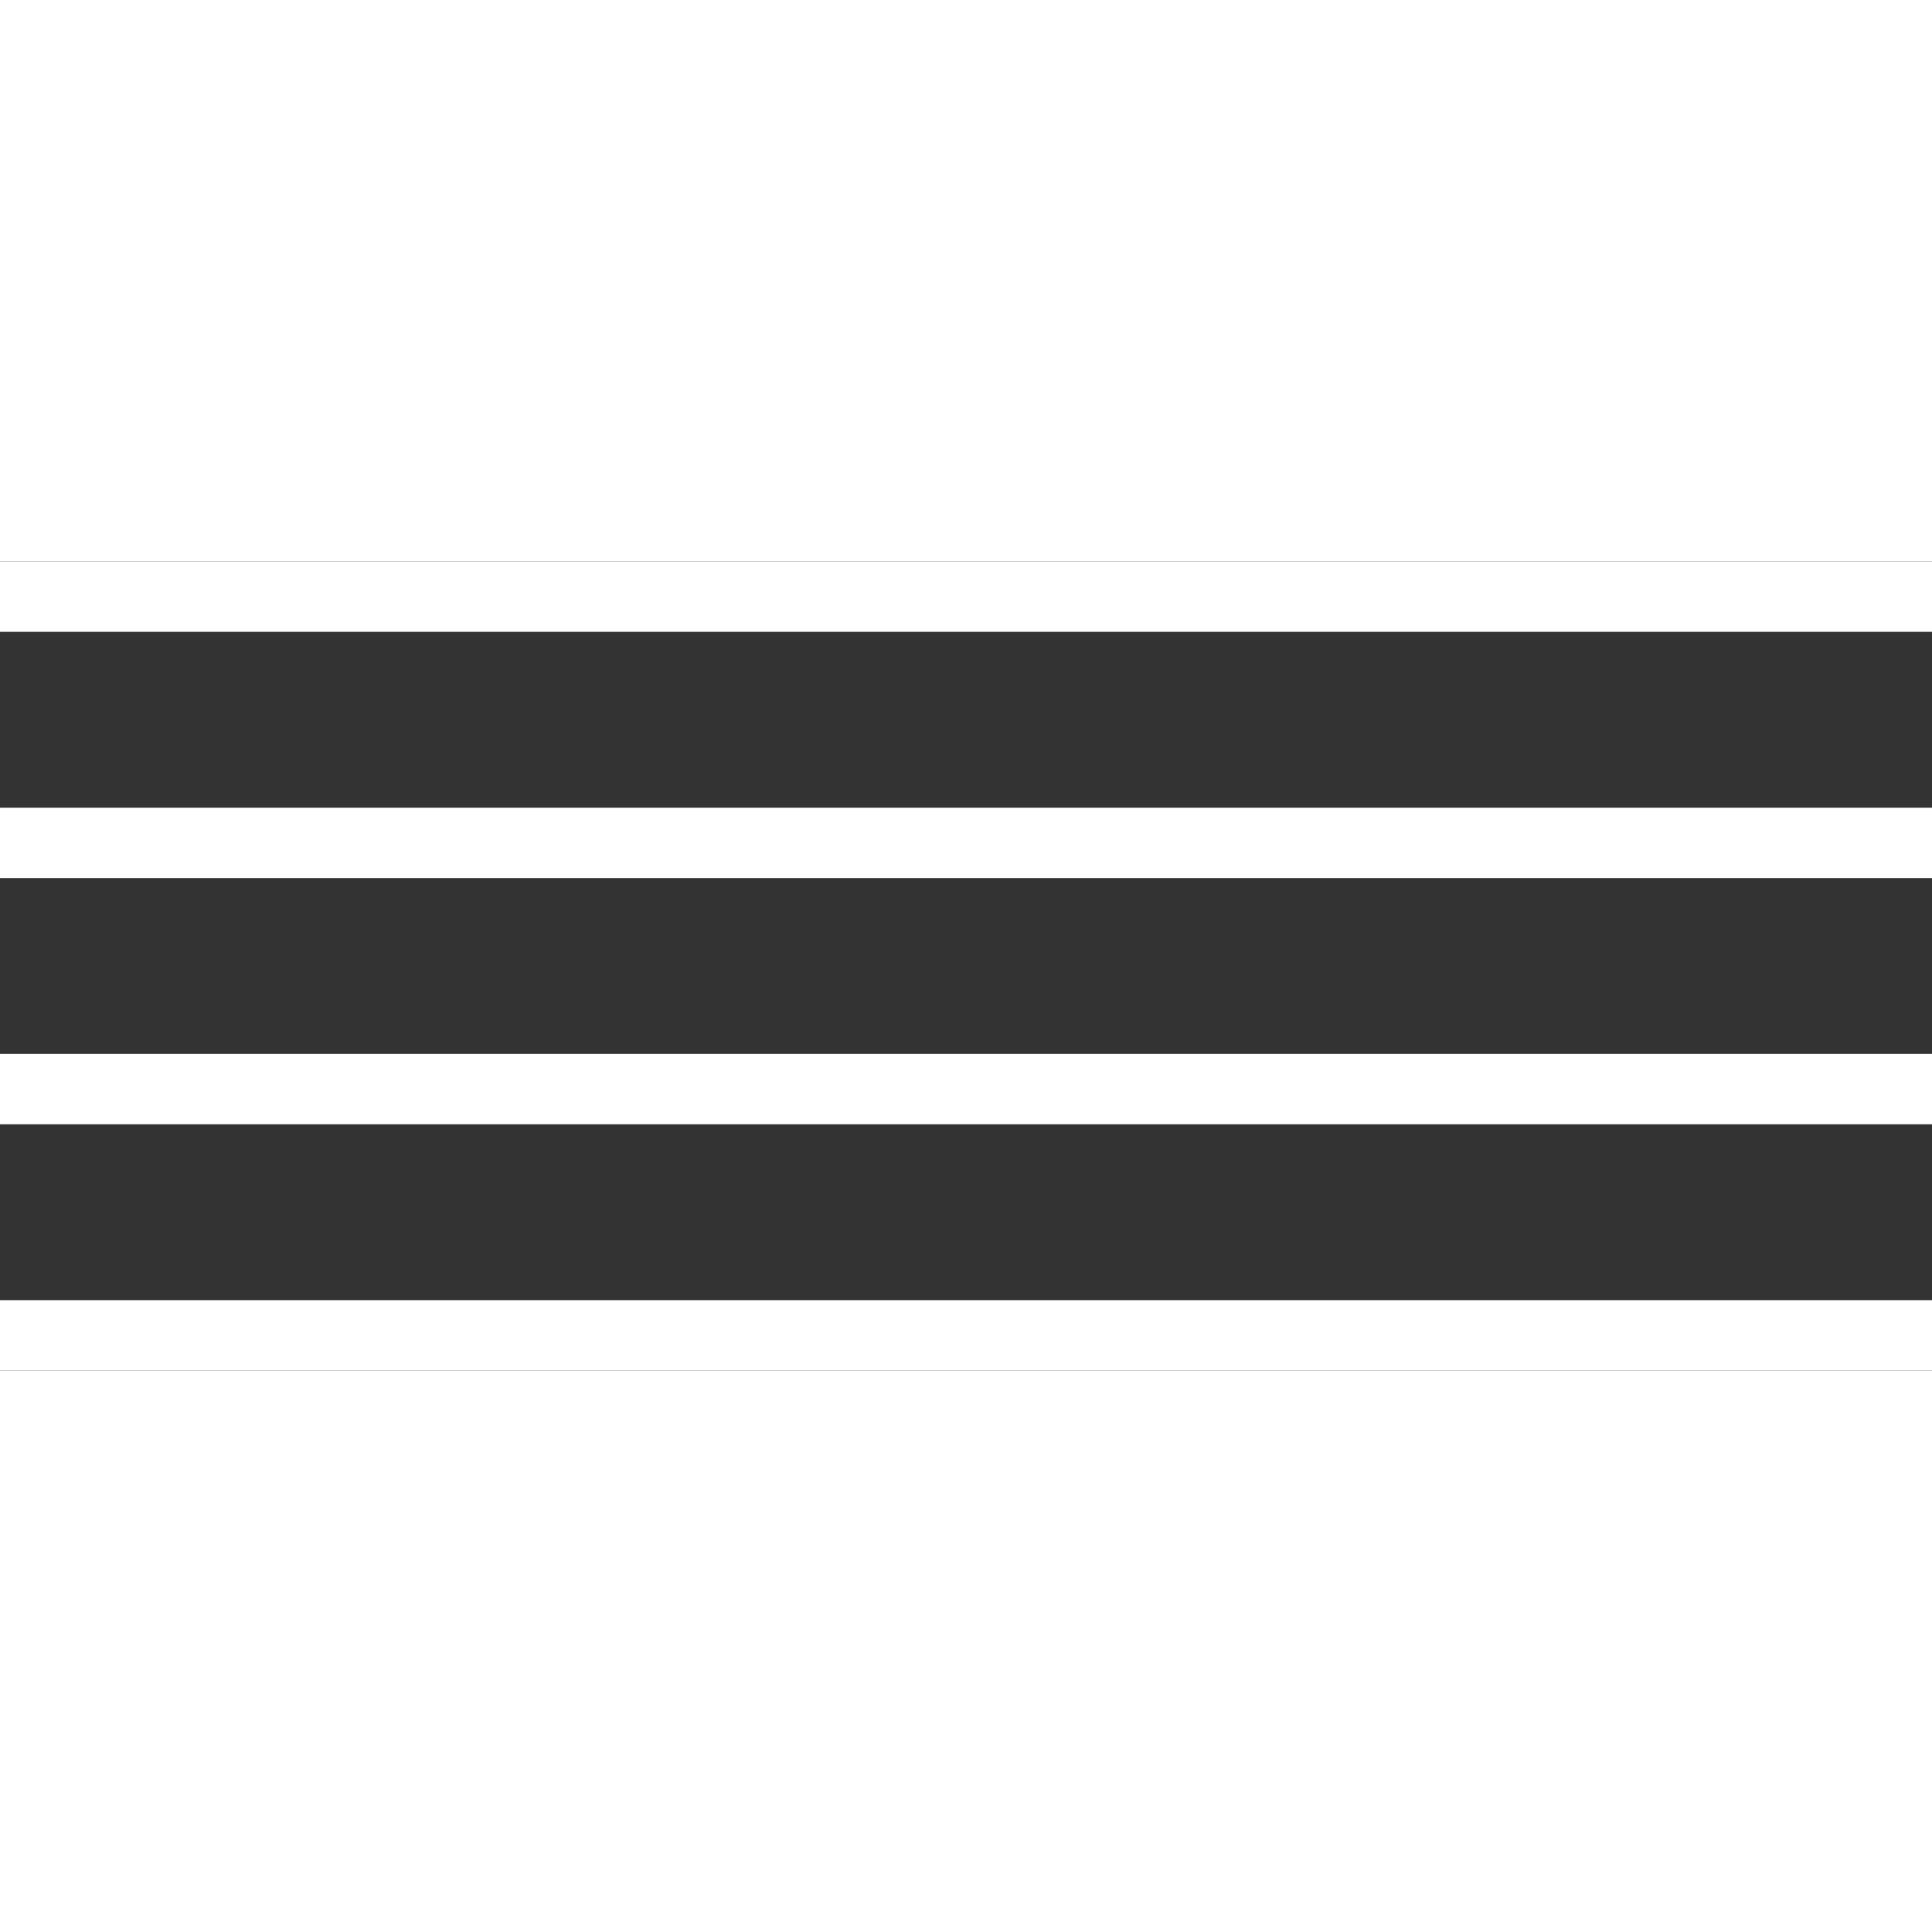 <svg preserveAspectRatio="xMidYMid meet" data-bbox="20 66.5 160 67" viewBox="20 66.5 160 67" height="200" width="200" xmlns="http://www.w3.org/2000/svg" data-type="shape" role="presentation" aria-hidden="true" aria-label="" fill="#ffffff">
    <rect x="20" y="66.5" width="160" height="67" fill="#333333" stroke="none"/>
    <g>
        <path d="M180 66.5v5.826H20V66.5h160z"></path>
        <path d="M180 86.891v5.826H20v-5.826h160z"></path>
        <path d="M180 107.283v5.826H20v-5.826h160z"></path>
        <path d="M180 127.674v5.826H20v-5.826h160z"></path>
    </g>
</svg>